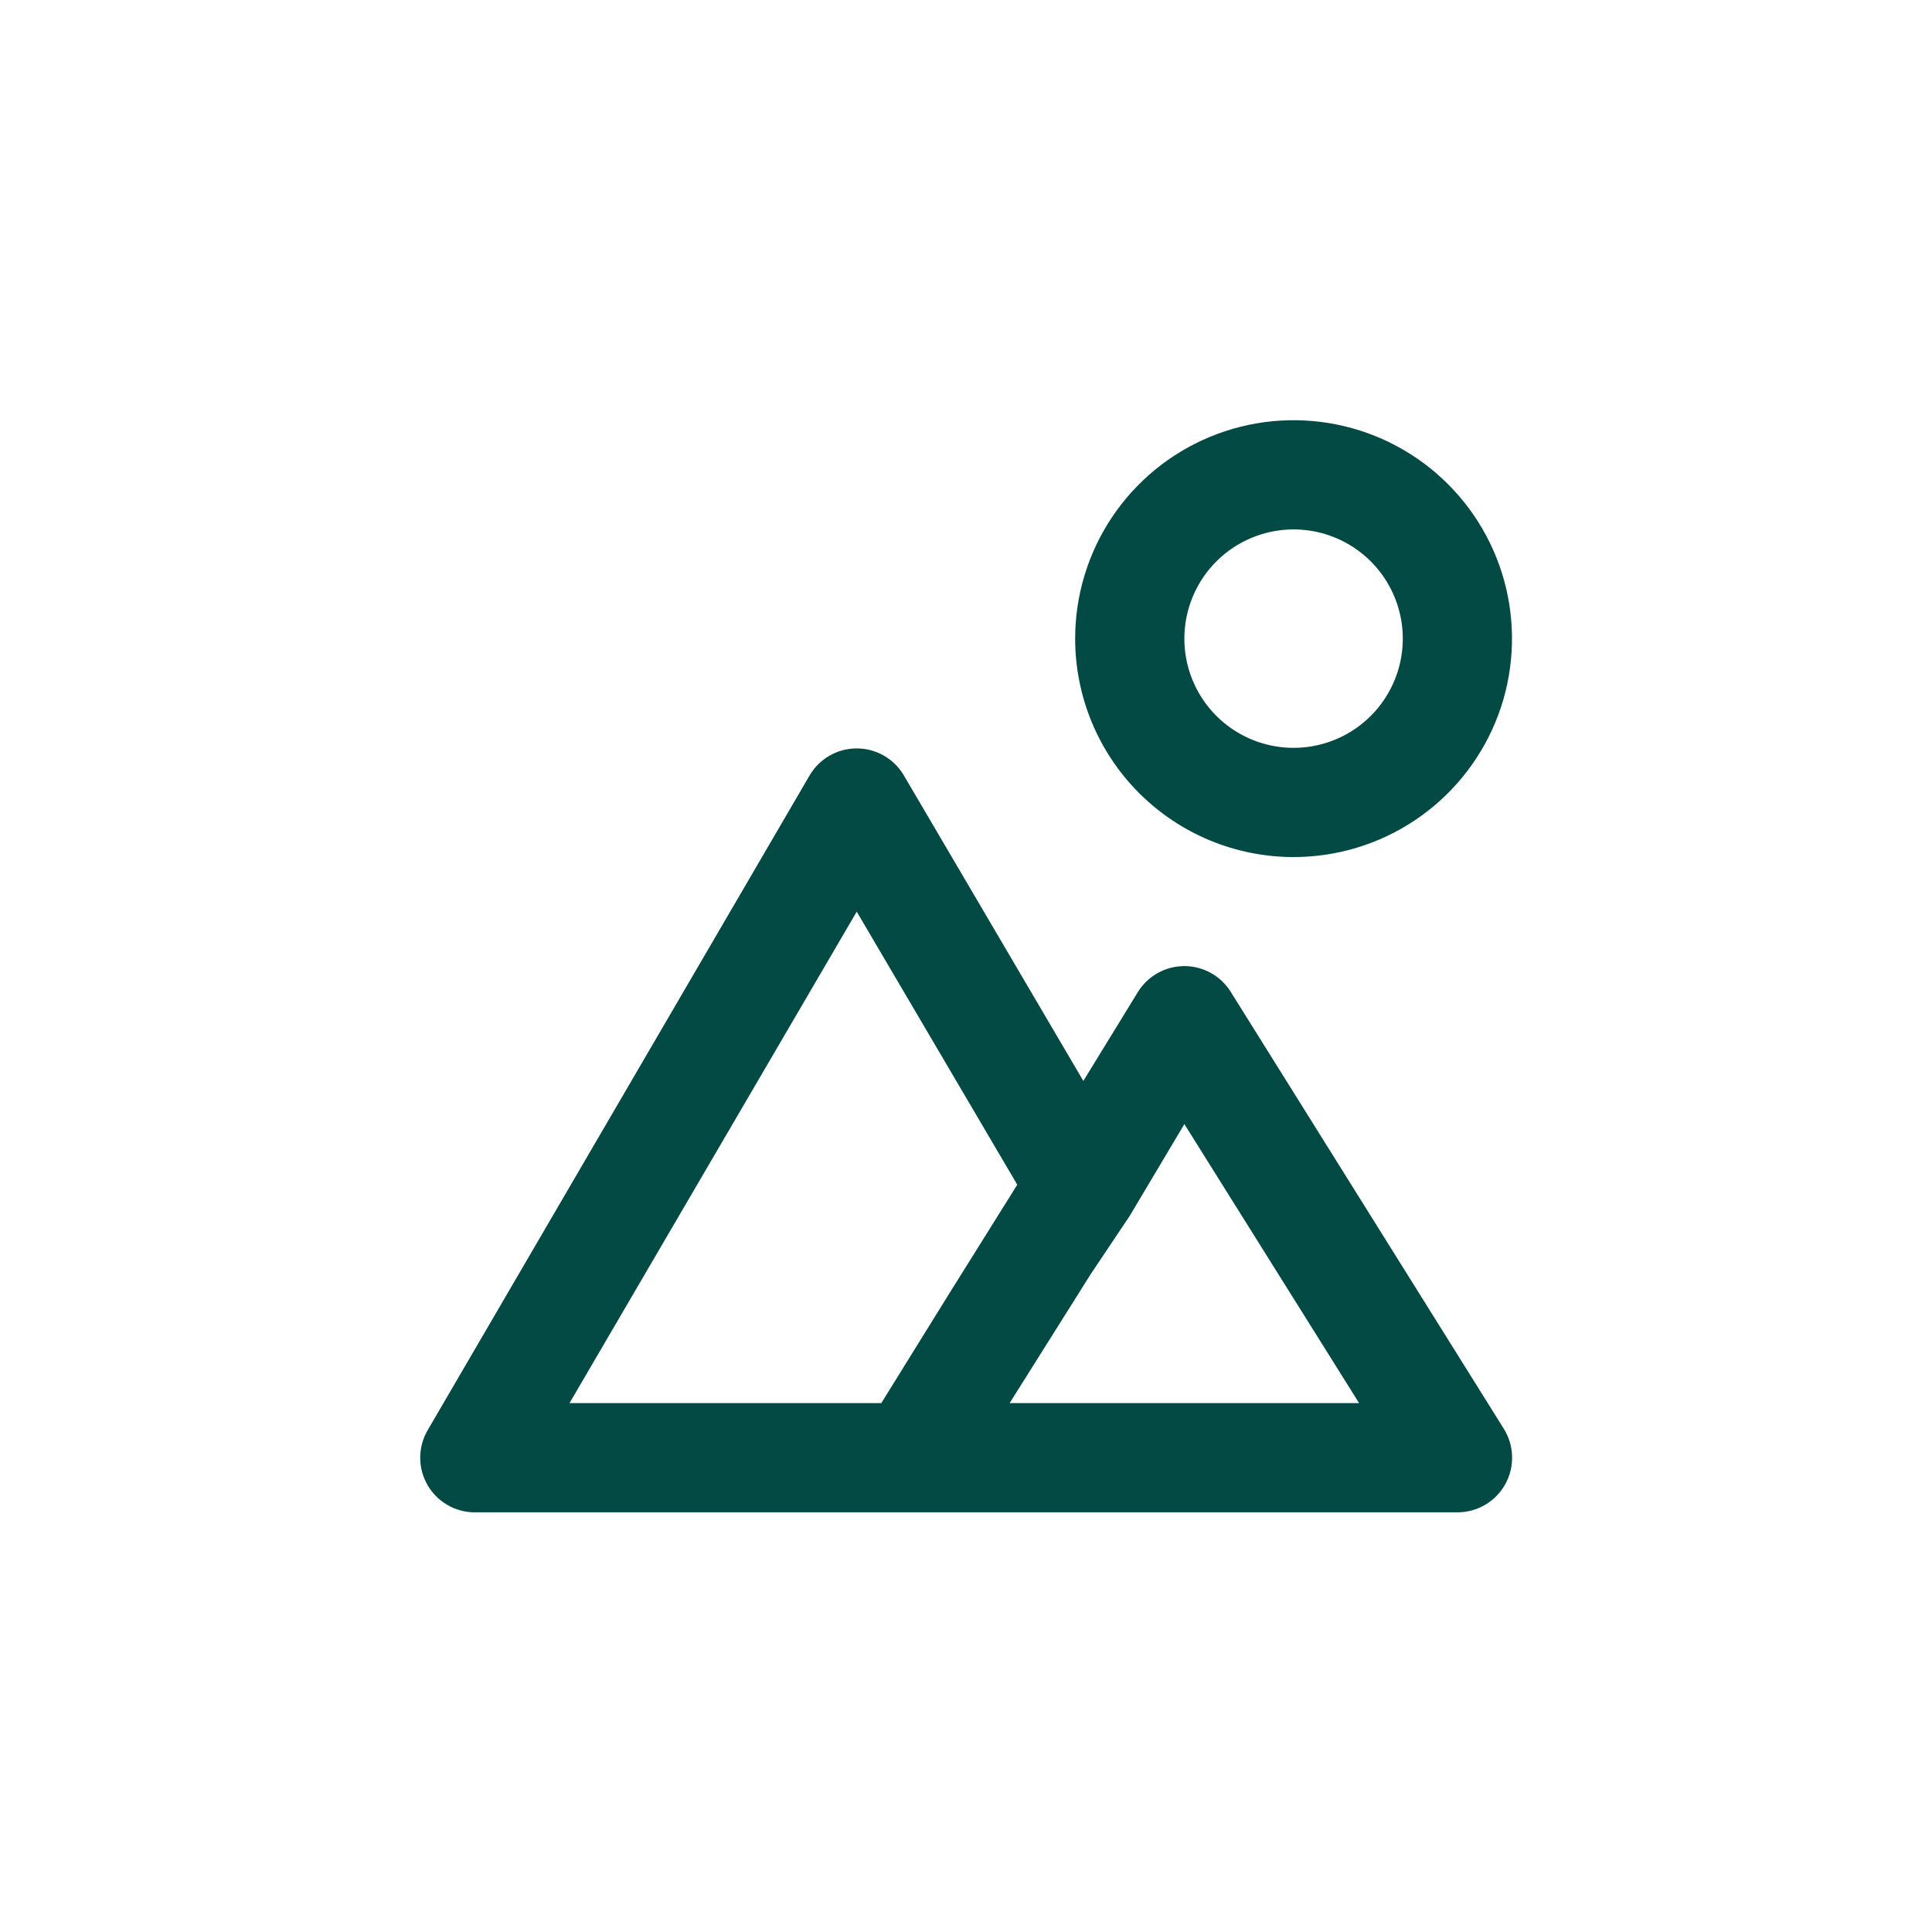 <?xml version="1.0" encoding="UTF-8"?> <svg xmlns="http://www.w3.org/2000/svg" width="800" height="800" viewBox="0 0 800 800" fill="none"><path d="M535.643 354.889C553.531 354.889 571.018 349.585 585.891 339.647C600.765 329.709 612.357 315.583 619.203 299.056C626.048 282.53 627.839 264.344 624.35 246.8C620.86 229.255 612.246 213.14 599.597 200.491C586.948 187.842 570.832 179.228 553.288 175.738C535.743 172.248 517.558 174.039 501.031 180.885C484.505 187.73 470.379 199.323 460.441 214.196C450.503 229.07 445.198 246.556 445.198 264.445C445.198 288.432 454.727 311.437 471.689 328.399C488.65 345.36 511.655 354.889 535.643 354.889ZM535.643 219.222C544.587 219.222 553.33 221.875 560.767 226.844C568.204 231.813 574 238.876 577.423 247.139C580.846 255.402 581.741 264.495 579.996 273.267C578.251 282.039 573.944 290.097 567.62 296.422C561.295 302.746 553.238 307.053 544.465 308.798C535.693 310.543 526.6 309.648 518.337 306.225C510.074 302.802 503.011 297.006 498.042 289.569C493.073 282.132 490.42 273.389 490.42 264.445C490.42 252.451 495.185 240.949 503.666 232.468C512.147 223.987 523.649 219.222 535.643 219.222ZM509.64 410.739C507.612 407.467 504.782 404.767 501.419 402.894C498.056 401.022 494.27 400.039 490.42 400.039C486.571 400.039 482.785 401.022 479.422 402.894C476.058 404.767 473.229 407.467 471.201 410.739L448.59 447.595L374.199 320.973C372.197 317.599 369.351 314.803 365.942 312.862C362.533 310.921 358.677 309.9 354.753 309.9C350.83 309.9 346.974 310.921 343.565 312.862C340.155 314.803 337.31 317.599 335.308 320.973L177.03 592.307C175.051 595.734 174.006 599.621 174 603.578C173.994 607.536 175.027 611.426 176.995 614.859C178.964 618.293 181.799 621.149 185.217 623.143C188.636 625.138 192.518 626.2 196.475 626.224H603.476C607.516 626.232 611.485 625.157 614.969 623.112C618.453 621.066 621.325 618.125 623.287 614.593C625.249 611.062 626.229 607.069 626.125 603.03C626.021 598.991 624.837 595.054 622.696 591.628L509.64 410.739ZM364.928 581.001H235.819L354.753 377.501L421.23 490.556L392.966 535.779L364.928 581.001ZM418.065 581.001L451.755 527.413L467.809 503.445L490.42 465.458L562.776 581.001H418.065Z" fill="#024A43"></path></svg> 